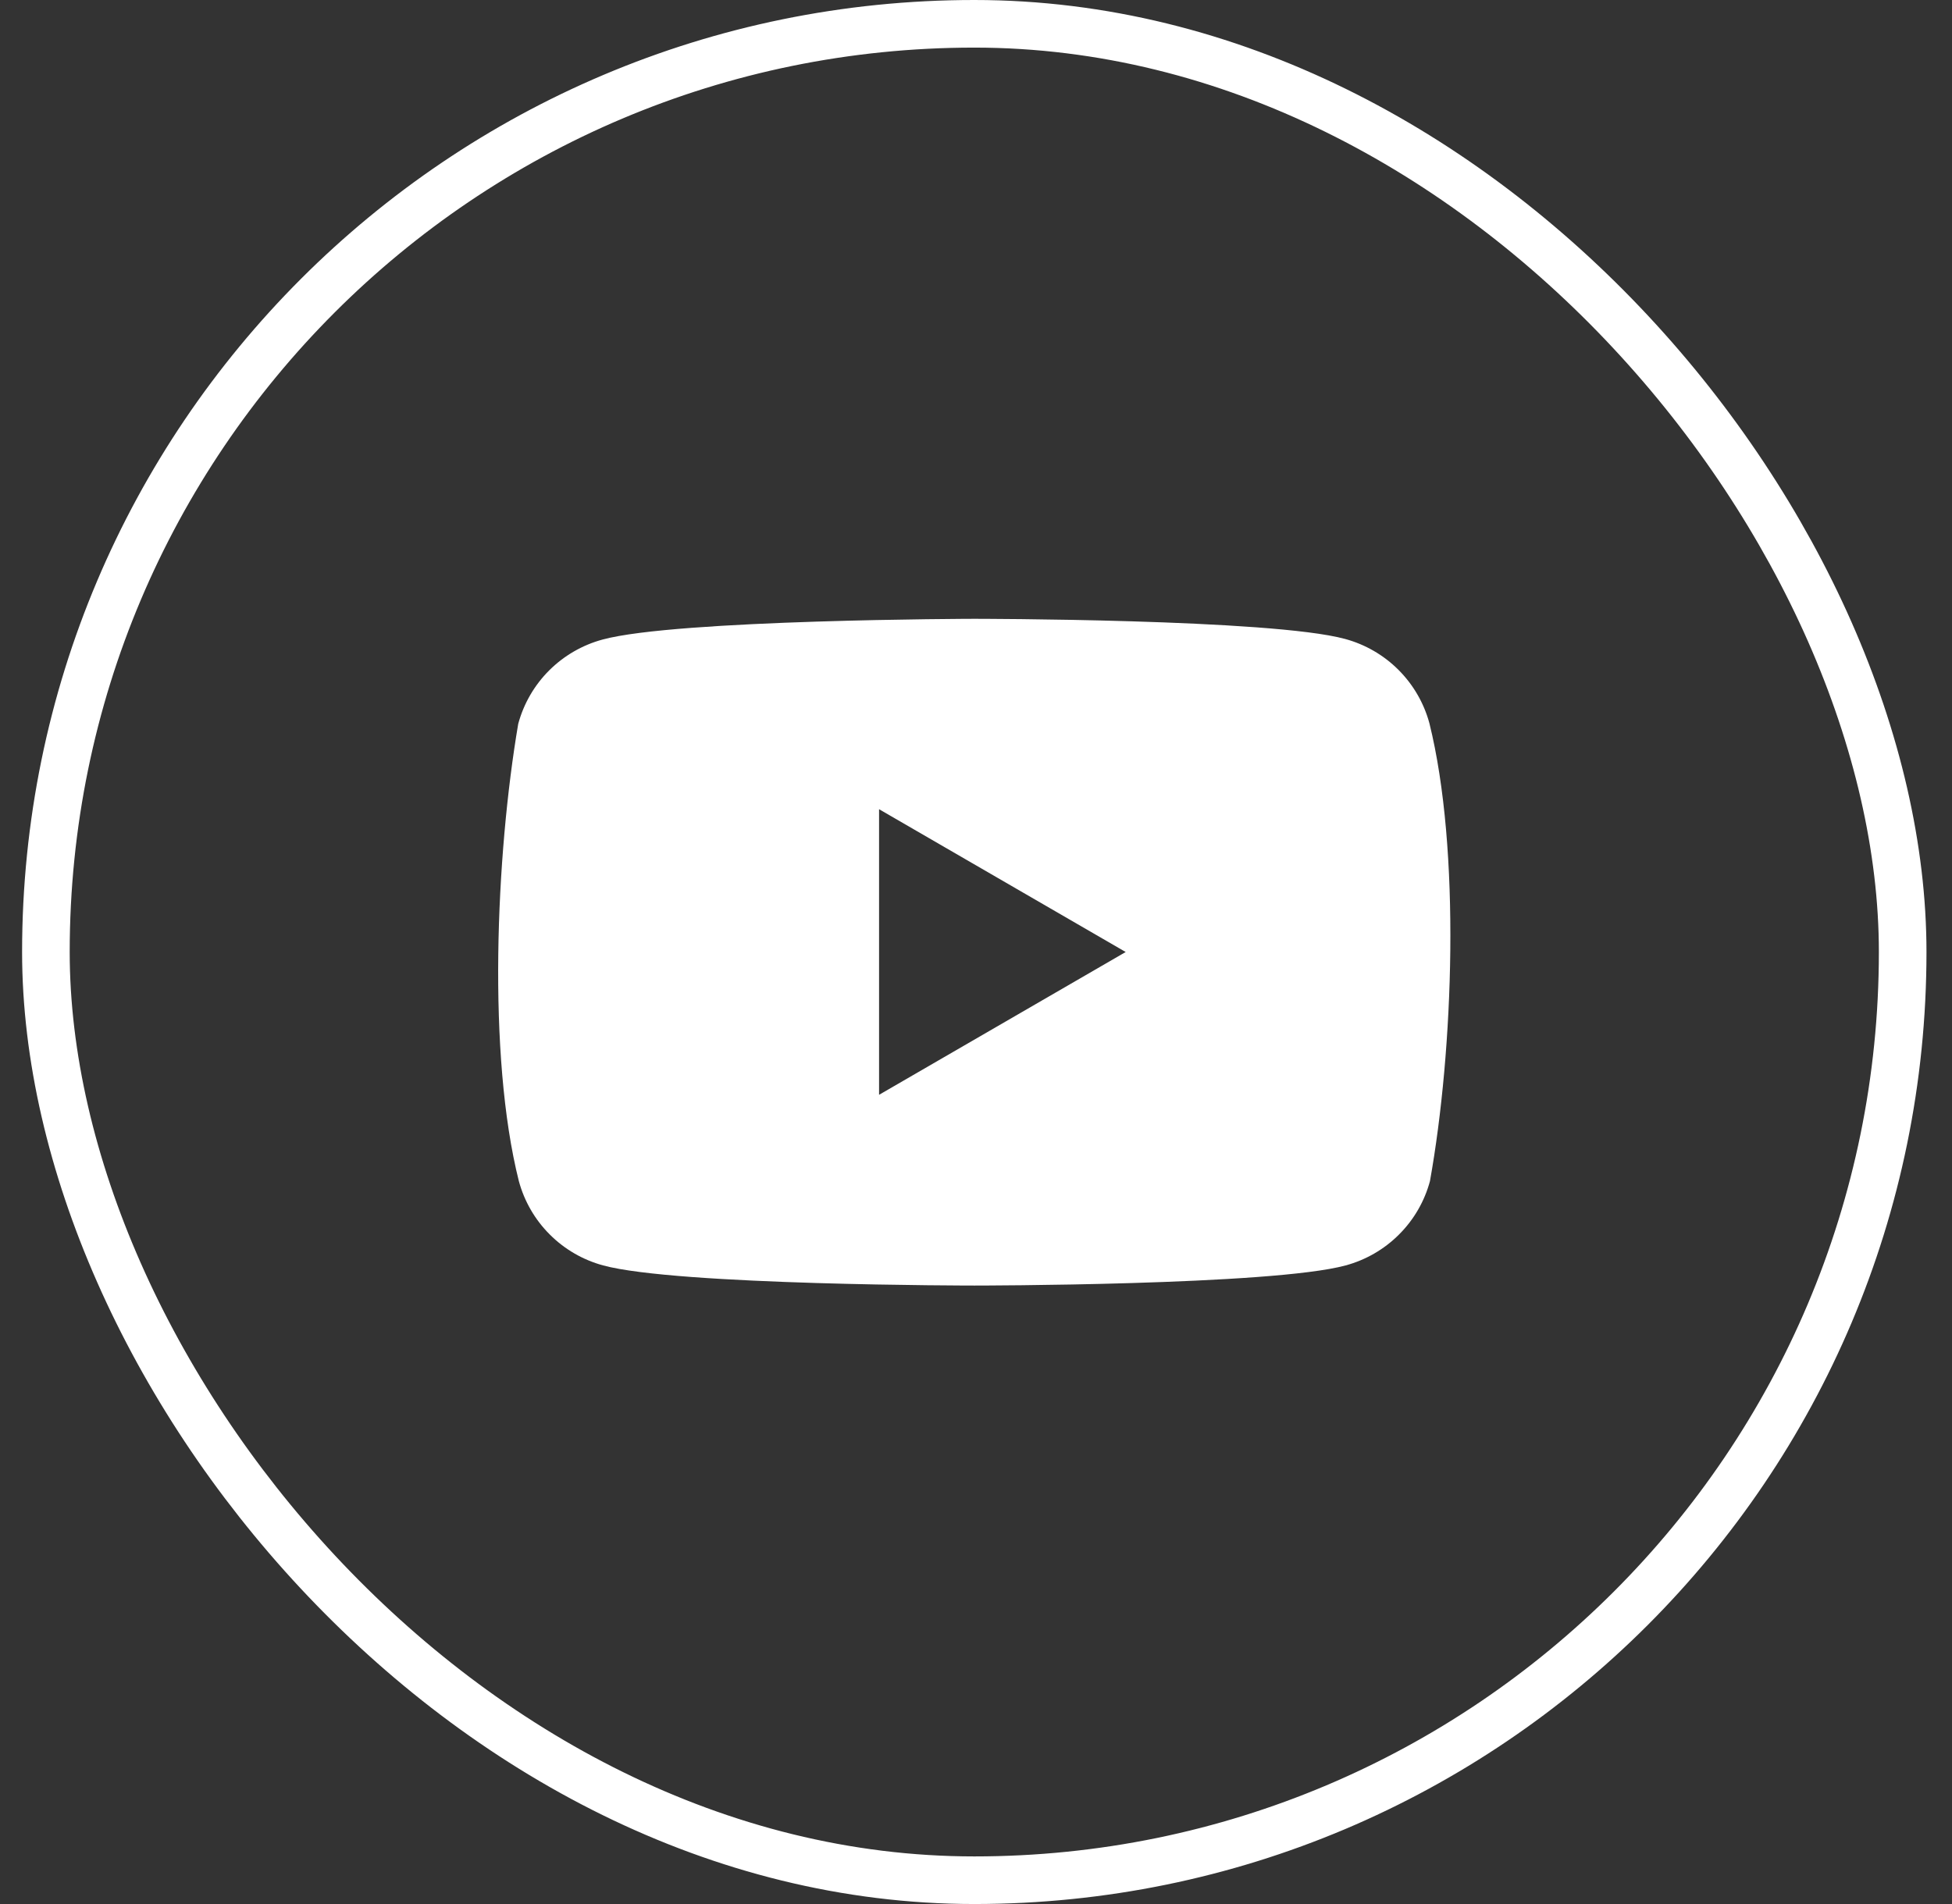 <svg width="41" height="40" viewBox="0 0 41 40" fill="none" xmlns="http://www.w3.org/2000/svg">
<rect x="0" y="0" width="41" height="40" fill="#333333" stroke="none"/>
<path fill-rule="evenodd" clip-rule="evenodd" d="M29.373 14.072C29.684 14.383 29.908 14.769 30.023 15.193C30.683 17.852 30.53 22.052 30.035 24.813C29.921 25.237 29.697 25.624 29.386 25.934C29.076 26.245 28.689 26.469 28.265 26.584C26.713 27.007 20.467 27.007 20.467 27.007C20.467 27.007 14.22 27.007 12.668 26.584C12.244 26.469 11.857 26.245 11.547 25.934C11.236 25.624 11.013 25.237 10.898 24.813C10.233 22.166 10.415 17.964 10.885 15.206C11 14.782 11.223 14.396 11.534 14.085C11.845 13.775 12.231 13.551 12.655 13.436C14.207 13.013 20.454 13 20.454 13C20.454 13 26.7 13 28.252 13.423C28.676 13.538 29.063 13.762 29.373 14.072ZM18.464 23L23.644 20L18.464 17V23Z" fill="white"/>
<rect x="0.964" y="0.5" width="39" height="39" rx="19.5" stroke="white"/>
</svg>
